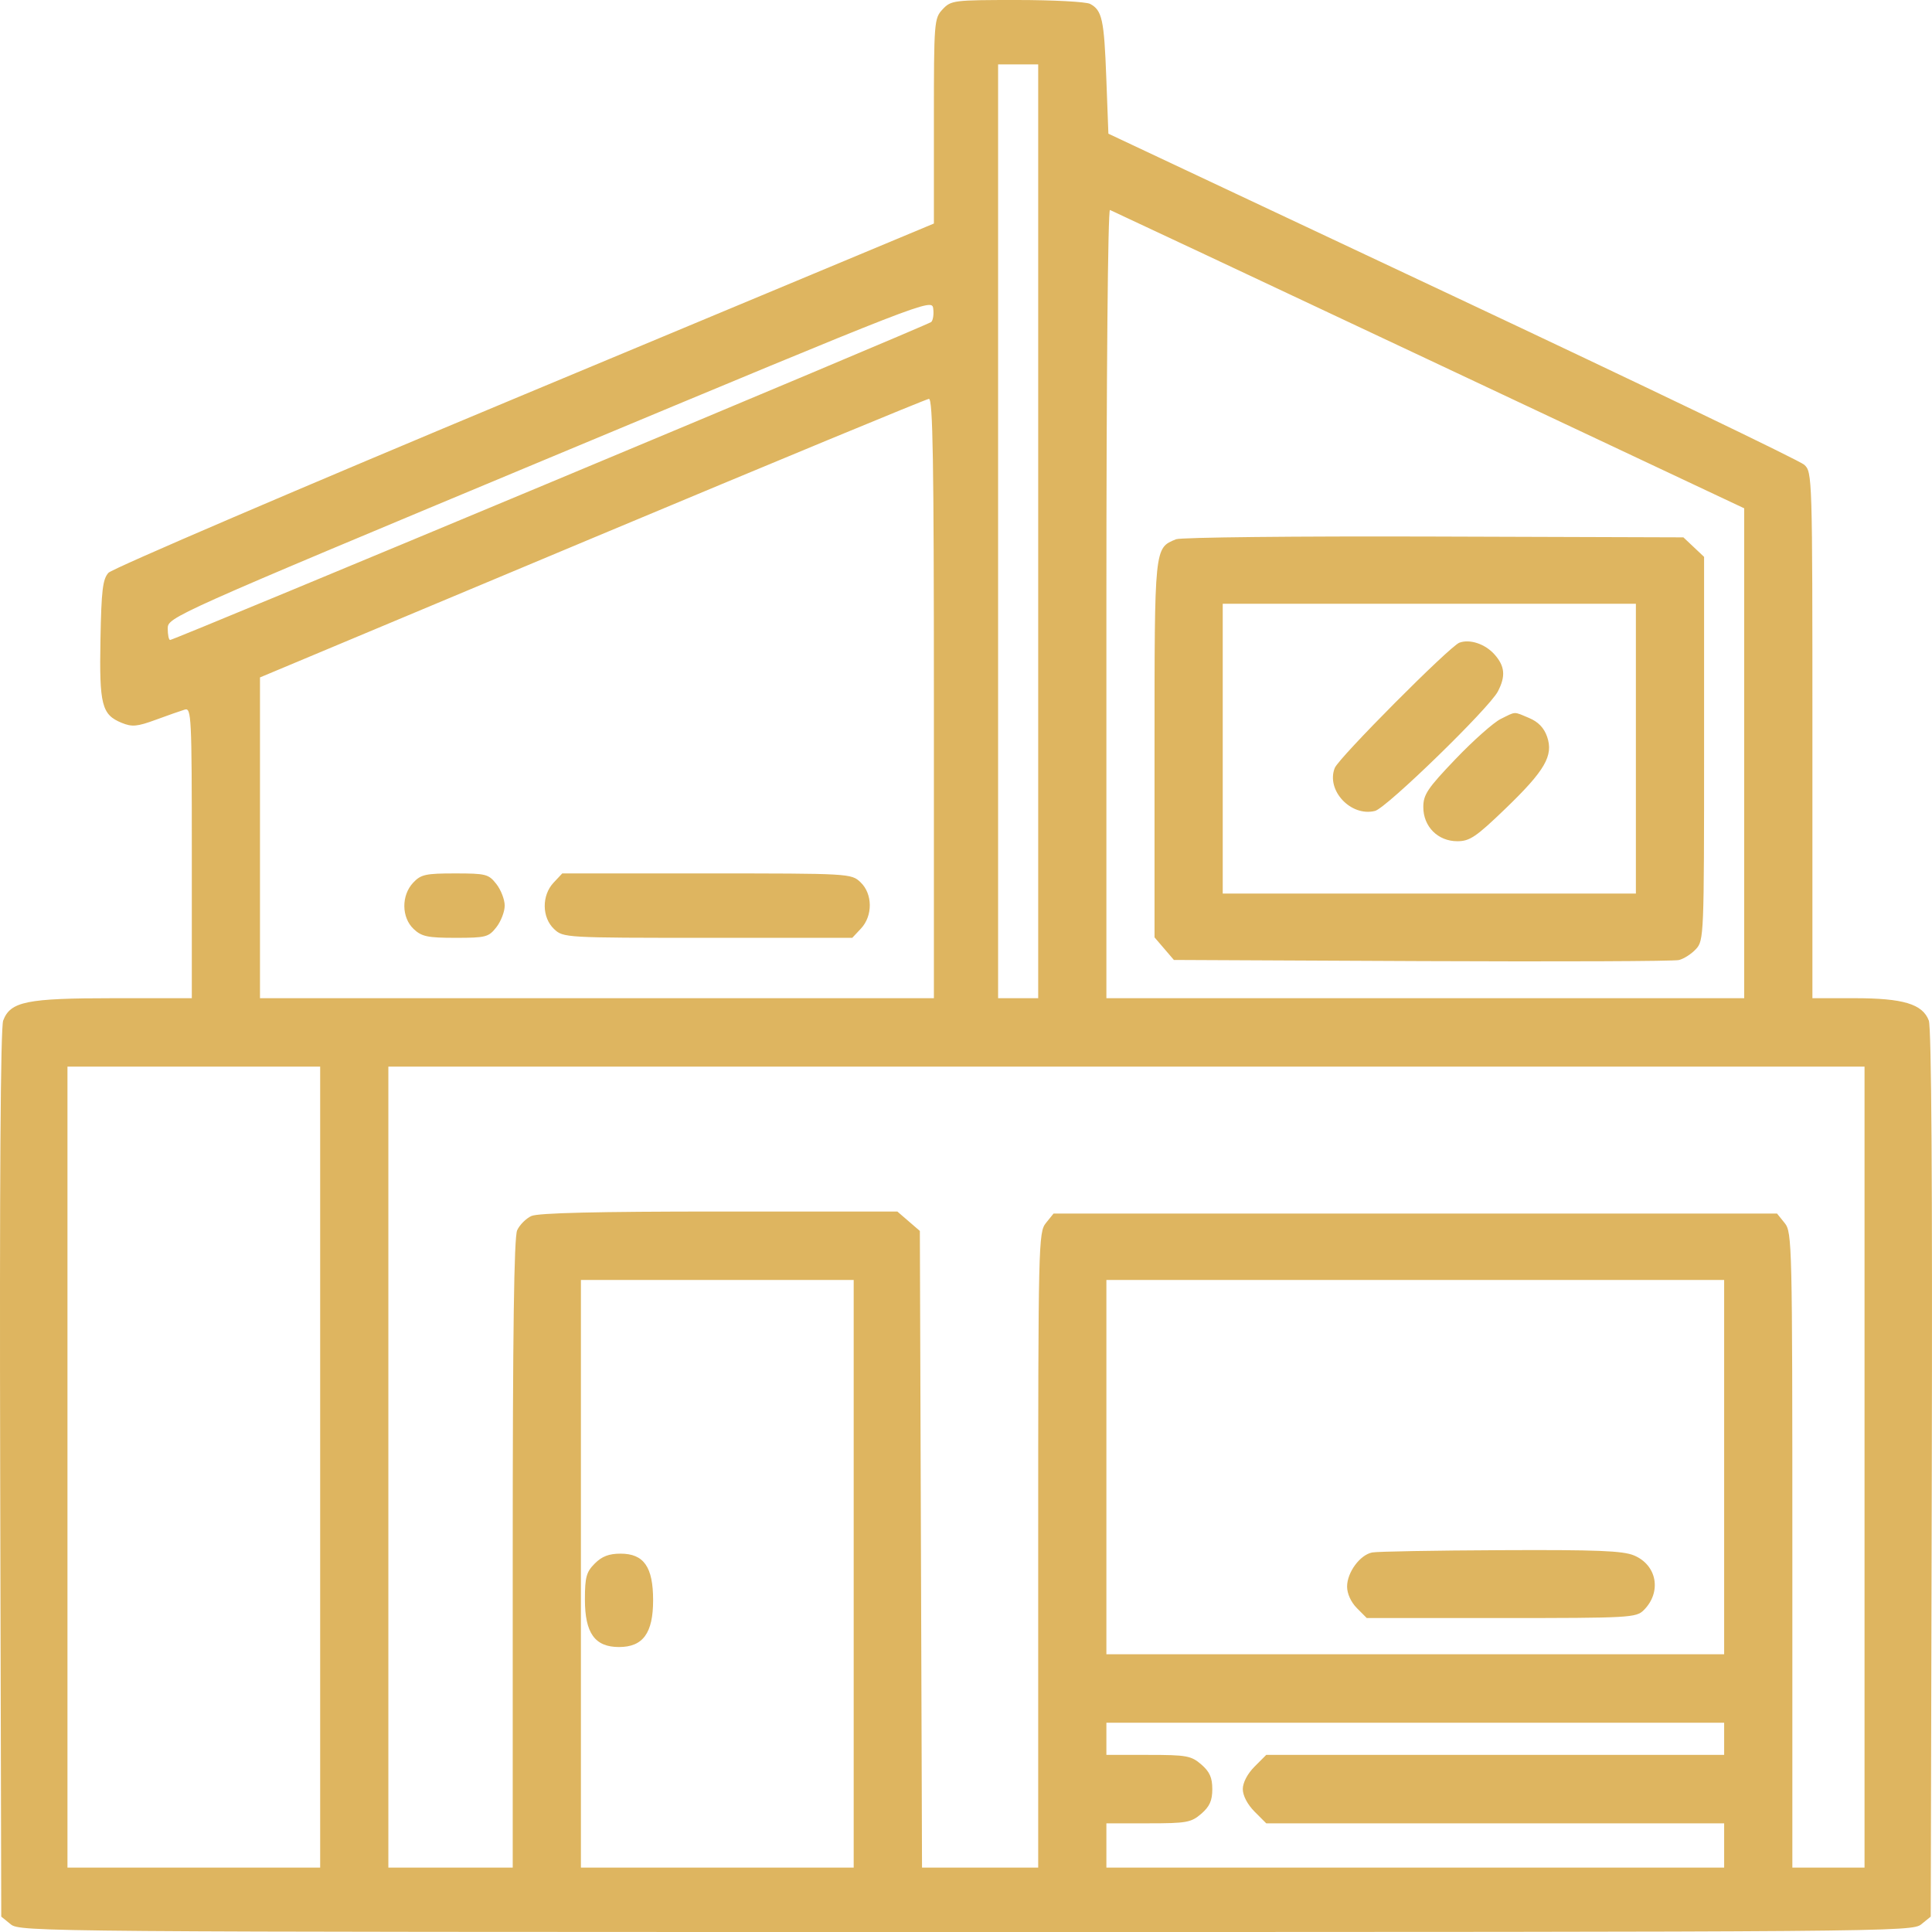 <?xml version="1.0" encoding="UTF-8"?> <svg xmlns="http://www.w3.org/2000/svg" width="60" height="60" viewBox="0 0 60 60" fill="none"> <path fill-rule="evenodd" clip-rule="evenodd" d="M29.274 0.289C29.011 0.571 29.003 0.666 29.003 3.76V6.942L16.293 12.247C9.302 15.165 3.485 17.658 3.368 17.789C3.19 17.986 3.148 18.333 3.12 19.857C3.082 21.892 3.159 22.195 3.78 22.449C4.101 22.58 4.259 22.566 4.839 22.353C5.214 22.215 5.619 22.073 5.739 22.037C5.943 21.975 5.957 22.244 5.957 26.485V31H3.523C0.828 31 0.323 31.102 0.099 31.694C0.017 31.911 -0.015 36.77 0.006 45.773L0.039 59.522L0.333 59.761C0.621 59.995 1.266 60 30 60C58.734 60 59.379 59.995 59.667 59.761L59.961 59.522L59.993 45.773C60.015 36.77 59.983 31.911 59.901 31.694C59.707 31.181 59.105 31 57.598 31H56.286V22.832C56.286 14.762 56.283 14.661 56.031 14.432C55.891 14.305 50.971 11.94 45.099 9.177L34.422 4.152L34.357 2.42C34.289 0.606 34.227 0.321 33.855 0.121C33.731 0.055 32.71 0 31.587 0C29.614 0 29.536 0.01 29.274 0.289ZM32.242 16.5V31H31.619H30.997V16.5V2H31.619H32.242V16.5ZM44.374 11.174L54.168 15.786V23.393V31H44.264H34.36V18.74C34.36 11.666 34.407 6.497 34.471 6.521C34.531 6.544 38.988 8.638 44.374 11.174ZM28.92 10C28.812 10.099 5.412 19.875 5.283 19.875C5.242 19.875 5.209 19.715 5.209 19.52C5.209 19.168 5.286 19.134 17.075 14.213C28.84 9.303 28.942 9.264 28.982 9.583C29.005 9.76 28.977 9.948 28.92 10ZM29.003 21.688V31H18.539H8.074V26.019V21.038L18.383 16.719C24.053 14.344 28.762 12.394 28.848 12.387C28.971 12.378 29.003 14.314 29.003 21.688ZM36.523 16.747C35.848 17.024 35.855 16.955 35.855 23.271V29.111L36.156 29.462L36.456 29.812L44.16 29.848C48.397 29.867 51.988 29.853 52.14 29.815C52.292 29.778 52.531 29.625 52.669 29.475C52.916 29.209 52.922 29.057 52.922 23.248V17.294L52.601 16.991L52.279 16.688L44.534 16.663C40.275 16.649 36.669 16.687 36.523 16.747ZM50.804 23.25V27.75H44.389H37.973V23.25V18.75H44.389H50.804V23.25ZM45.323 19.959C45.023 20.07 41.577 23.534 41.452 23.85C41.177 24.544 41.953 25.373 42.702 25.184C43.058 25.095 46.243 21.997 46.517 21.475C46.765 21 46.737 20.688 46.413 20.324C46.123 19.998 45.647 19.839 45.323 19.959ZM46.604 22.329C46.384 22.438 45.753 22.998 45.203 23.573C44.333 24.482 44.202 24.678 44.202 25.065C44.202 25.671 44.655 26.125 45.258 26.125C45.644 26.125 45.839 25.993 46.747 25.119C47.983 23.929 48.25 23.466 48.046 22.877C47.951 22.604 47.77 22.416 47.49 22.299C46.994 22.091 47.092 22.088 46.604 22.329ZM12.83 27.414C12.459 27.811 12.467 28.495 12.848 28.853C13.095 29.086 13.28 29.125 14.147 29.125C15.09 29.125 15.175 29.103 15.415 28.796C15.557 28.614 15.674 28.313 15.674 28.125C15.674 27.937 15.557 27.636 15.415 27.454C15.174 27.146 15.091 27.125 14.129 27.125C13.216 27.125 13.071 27.157 12.83 27.414ZM17.19 27.414C16.819 27.811 16.827 28.495 17.208 28.853C17.493 29.122 17.548 29.125 21.982 29.125H26.468L26.739 28.836C27.11 28.439 27.102 27.755 26.722 27.397C26.437 27.128 26.382 27.125 21.947 27.125H17.461L17.19 27.414ZM9.943 45.562V58H6.019H2.095V45.562V33.125H6.019H9.943V45.562ZM57.905 45.562V58H56.784H55.663V48.139C55.663 38.616 55.655 38.268 55.425 37.983L55.187 37.688H43.953H32.719L32.481 37.983C32.251 38.268 32.242 38.616 32.242 48.139V58H30.438H28.634L28.601 48.114L28.567 38.228L28.218 37.927L27.868 37.625H22.337C18.549 37.625 16.711 37.669 16.503 37.764C16.336 37.84 16.137 38.04 16.061 38.207C15.963 38.422 15.923 41.381 15.923 48.256V58H13.992H12.061V45.562V33.125H34.983H57.905V45.562ZM26.512 48.875V58H22.276H18.041V48.875V39.75H22.276H26.512V48.875ZM53.545 45.562V51.375H43.953H34.36V45.562V39.75H43.953H53.545V45.562ZM42.616 48.213C42.236 48.286 41.835 48.831 41.835 49.273C41.835 49.492 41.956 49.758 42.141 49.943L42.446 50.25H46.625C50.62 50.25 50.815 50.239 51.05 50.003C51.61 49.442 51.461 48.606 50.747 48.306C50.398 48.16 49.594 48.128 46.604 48.142C44.563 48.151 42.769 48.183 42.616 48.213ZM18.471 48.557C18.209 48.819 18.165 48.98 18.165 49.675C18.165 50.719 18.474 51.15 19.224 51.15C19.968 51.15 20.283 50.718 20.283 49.697C20.283 48.662 19.995 48.25 19.272 48.25C18.912 48.25 18.693 48.334 18.471 48.557ZM53.545 54V54.5H46.435H39.324L38.96 54.865C38.74 55.086 38.596 55.362 38.596 55.562C38.596 55.763 38.74 56.039 38.96 56.26L39.324 56.625H46.435H53.545V57.312V58H43.953H34.36V57.312V56.625H35.661C36.851 56.625 36.992 56.599 37.306 56.329C37.567 56.103 37.649 55.92 37.649 55.562C37.649 55.205 37.567 55.022 37.306 54.796C36.992 54.526 36.851 54.5 35.661 54.5H34.36V54V53.5H43.953H53.545V54Z" fill="#DEB560"></path> </svg> 